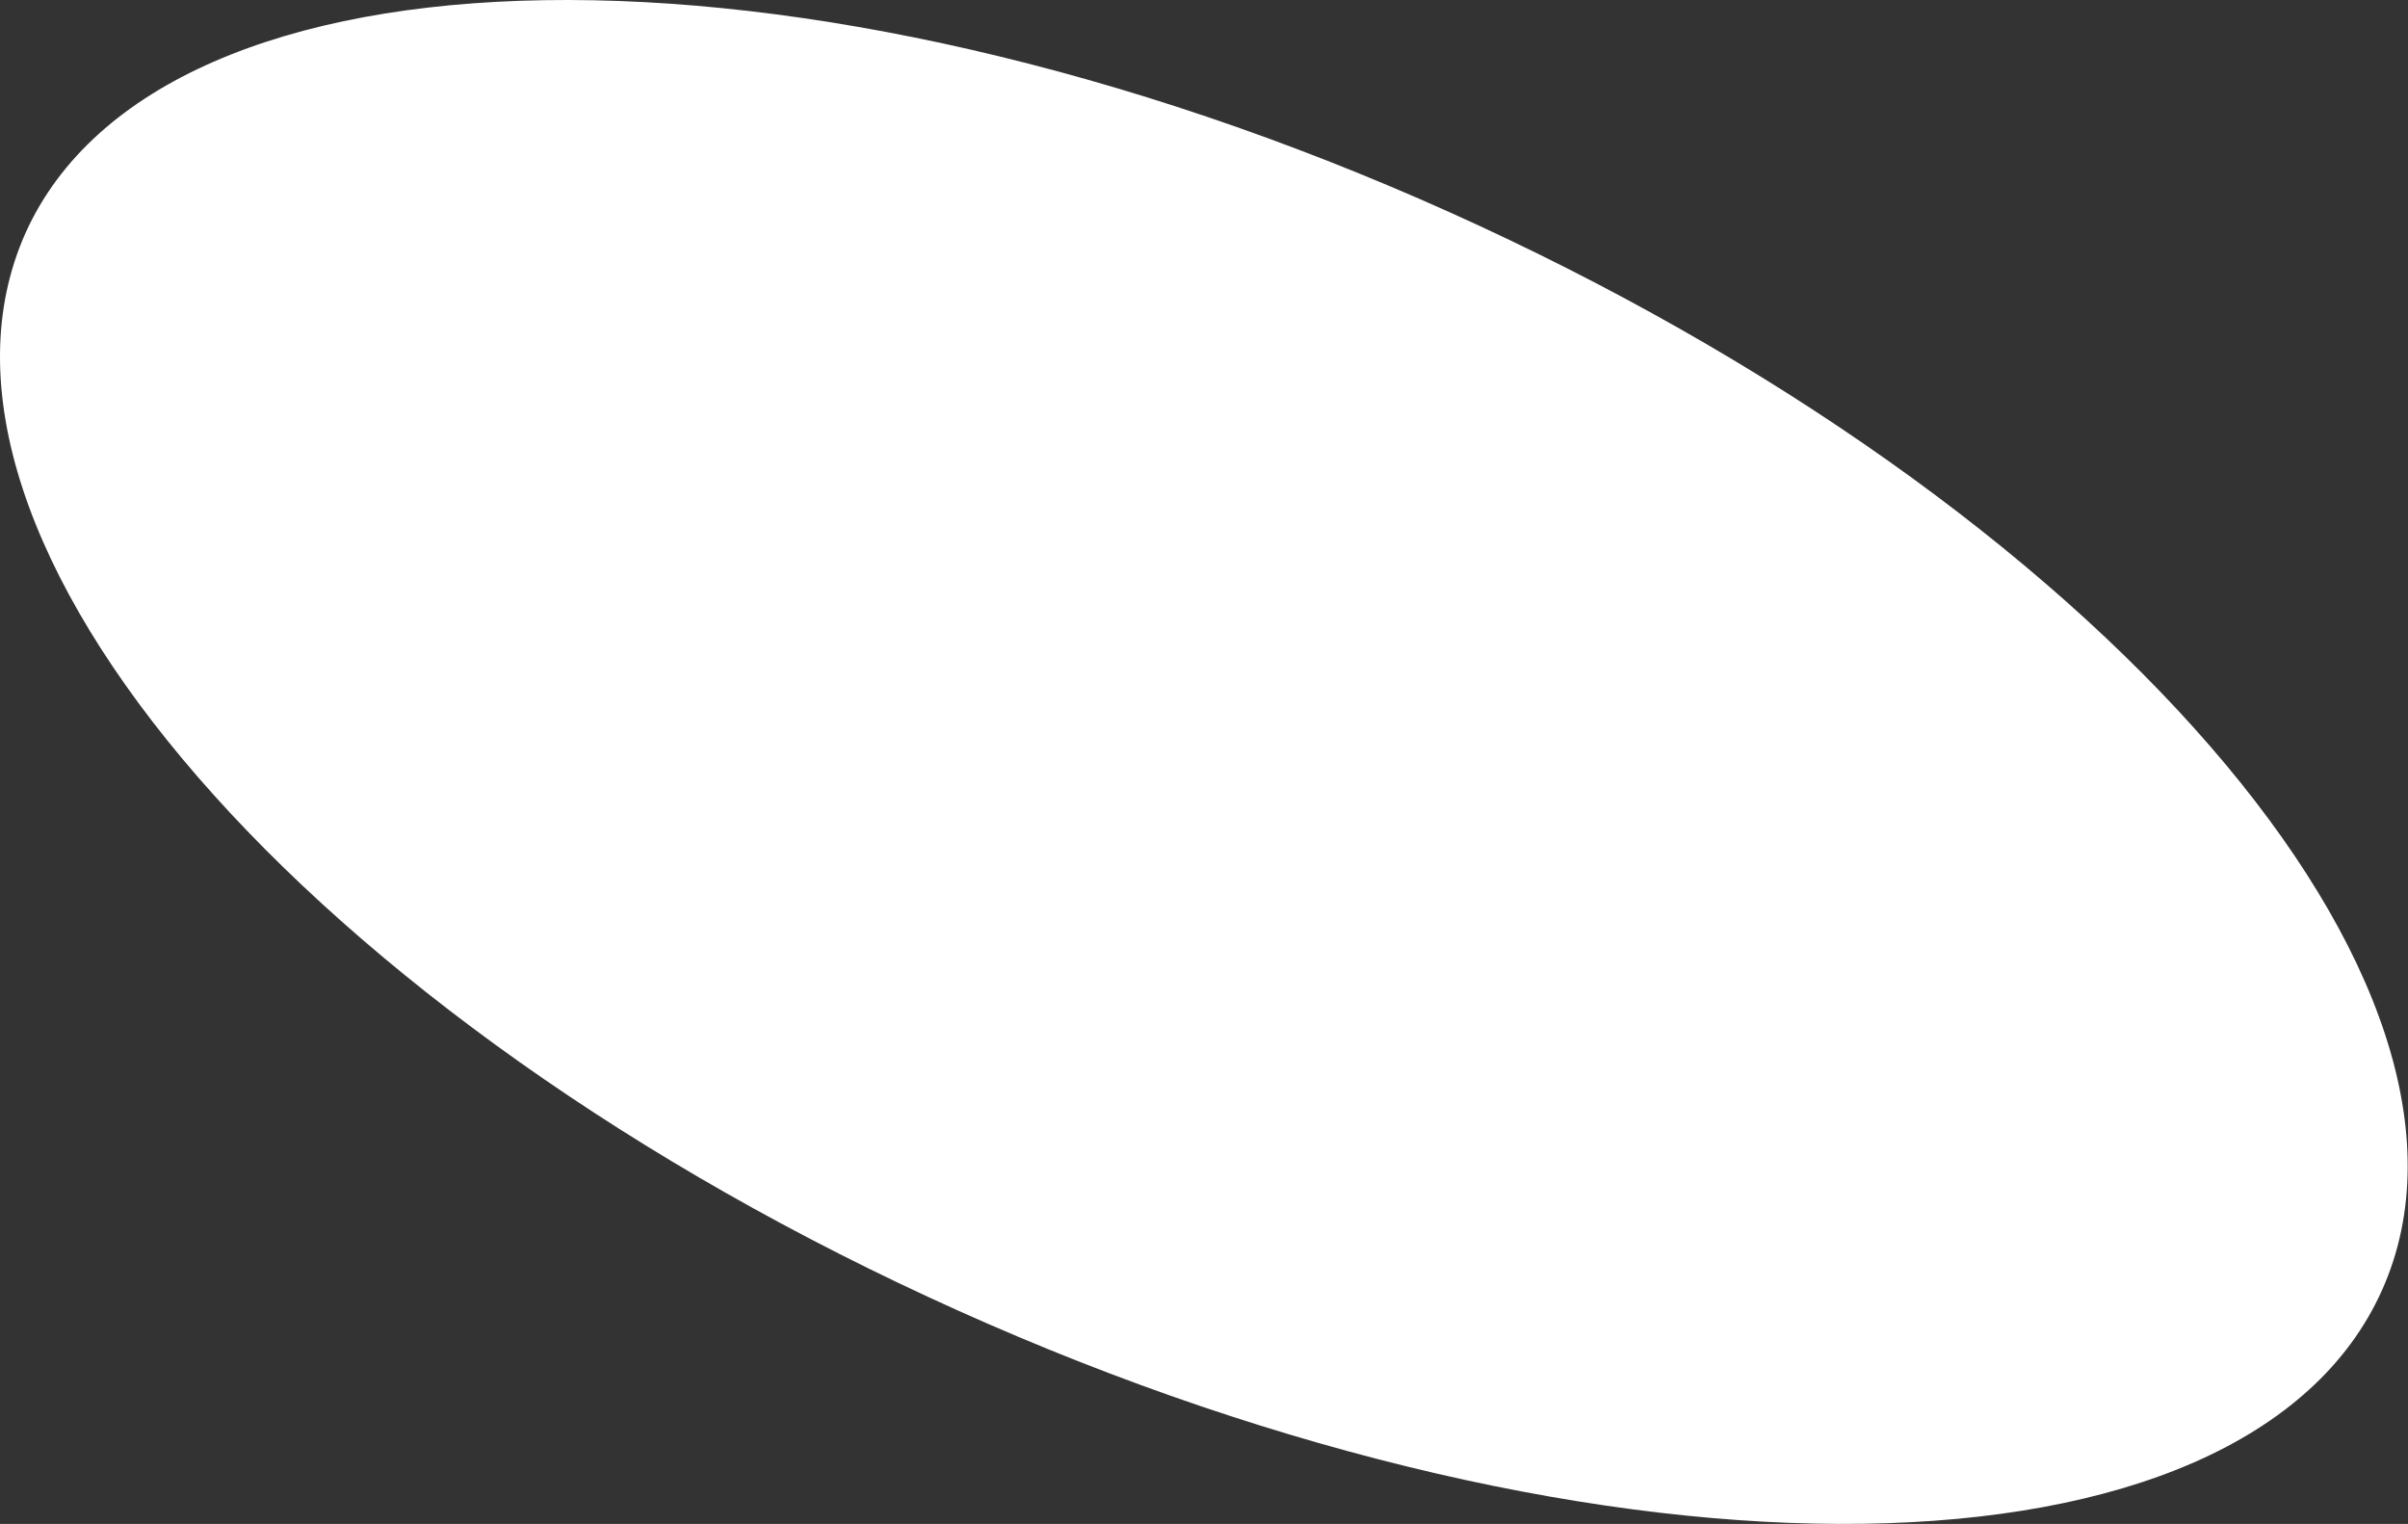 <?xml version="1.0" encoding="UTF-8"?> <svg xmlns="http://www.w3.org/2000/svg" width="708" height="448" viewBox="0 0 708 448" fill="none"><rect x="0" y="0" width="708" height="448" fill="#333333" stroke="none"/> <path d="M426.08 62.331C617.234 148.173 740.245 289.769 700.422 379.151C660.598 468.534 472.984 471.189 281.829 385.346C90.675 299.504 -32.336 157.908 7.488 68.526C47.312 -19.972 234.926 -23.512 426.08 62.331Z" fill="white"></path> </svg> 